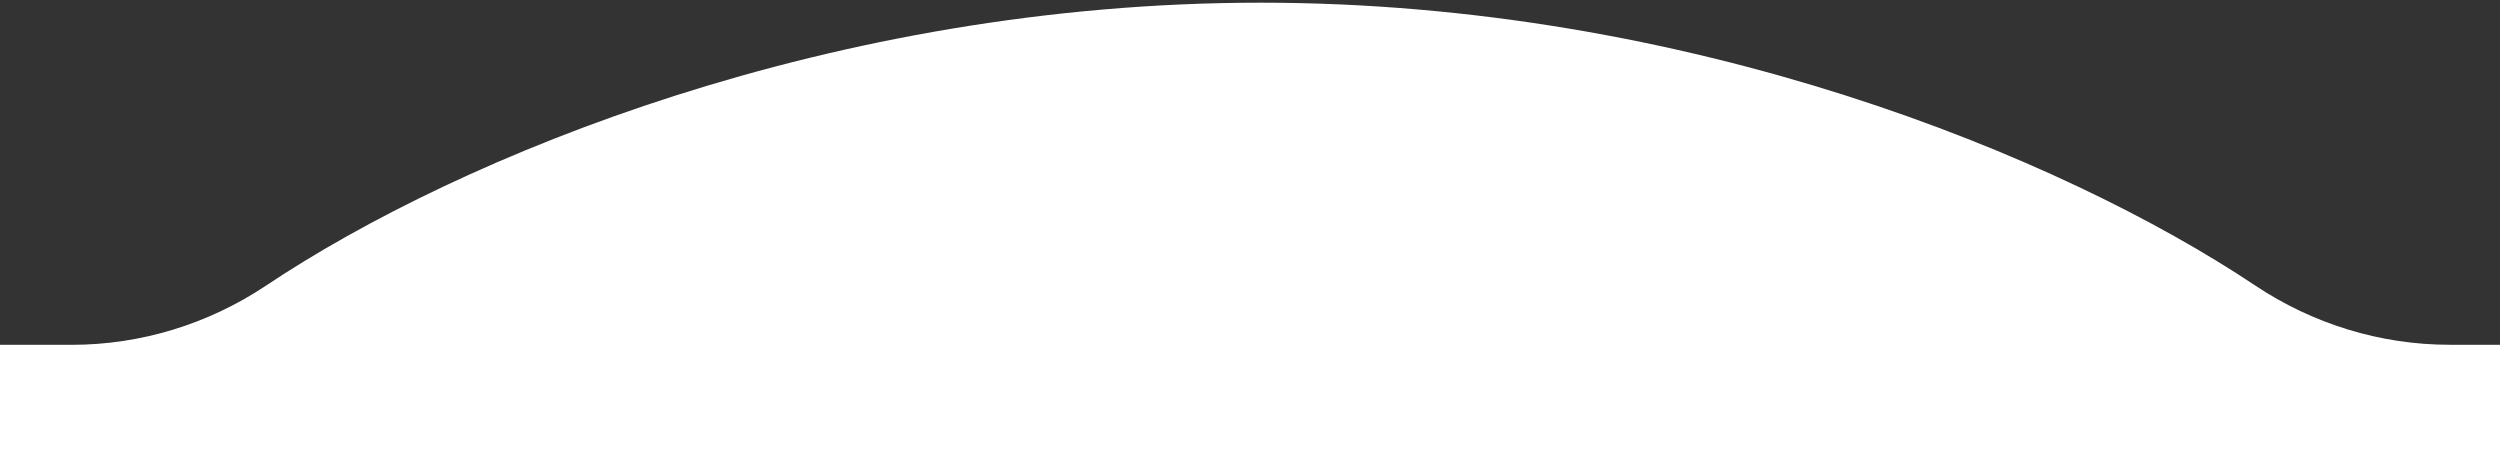 <?xml version="1.0" encoding="UTF-8"?>
<svg id="uuid-0d2db054-59c1-4095-b035-e00f0d4bb09b" data-name="Layer 1" xmlns="http://www.w3.org/2000/svg" viewBox="0 0 465.89 87.29">
  <rect x="0" y="0" width="465.89" height="87.29" fill="#333333" stroke="none"/>
  <path d="M975.69,64.25H456.51c-12.91,0-25.51-3.88-36.25-11.05C383.99,28.99,314.59.5,234.93.5S85.87,28.99,49.6,53.21c-10.74,7.17-23.33,11.05-36.25,11.05H-507.94c-31.48,0-57,25.52-57,57v1581.18h1597.63V121.25c0-31.48-25.52-57-57-57Z" fill="#fff"/>
</svg>